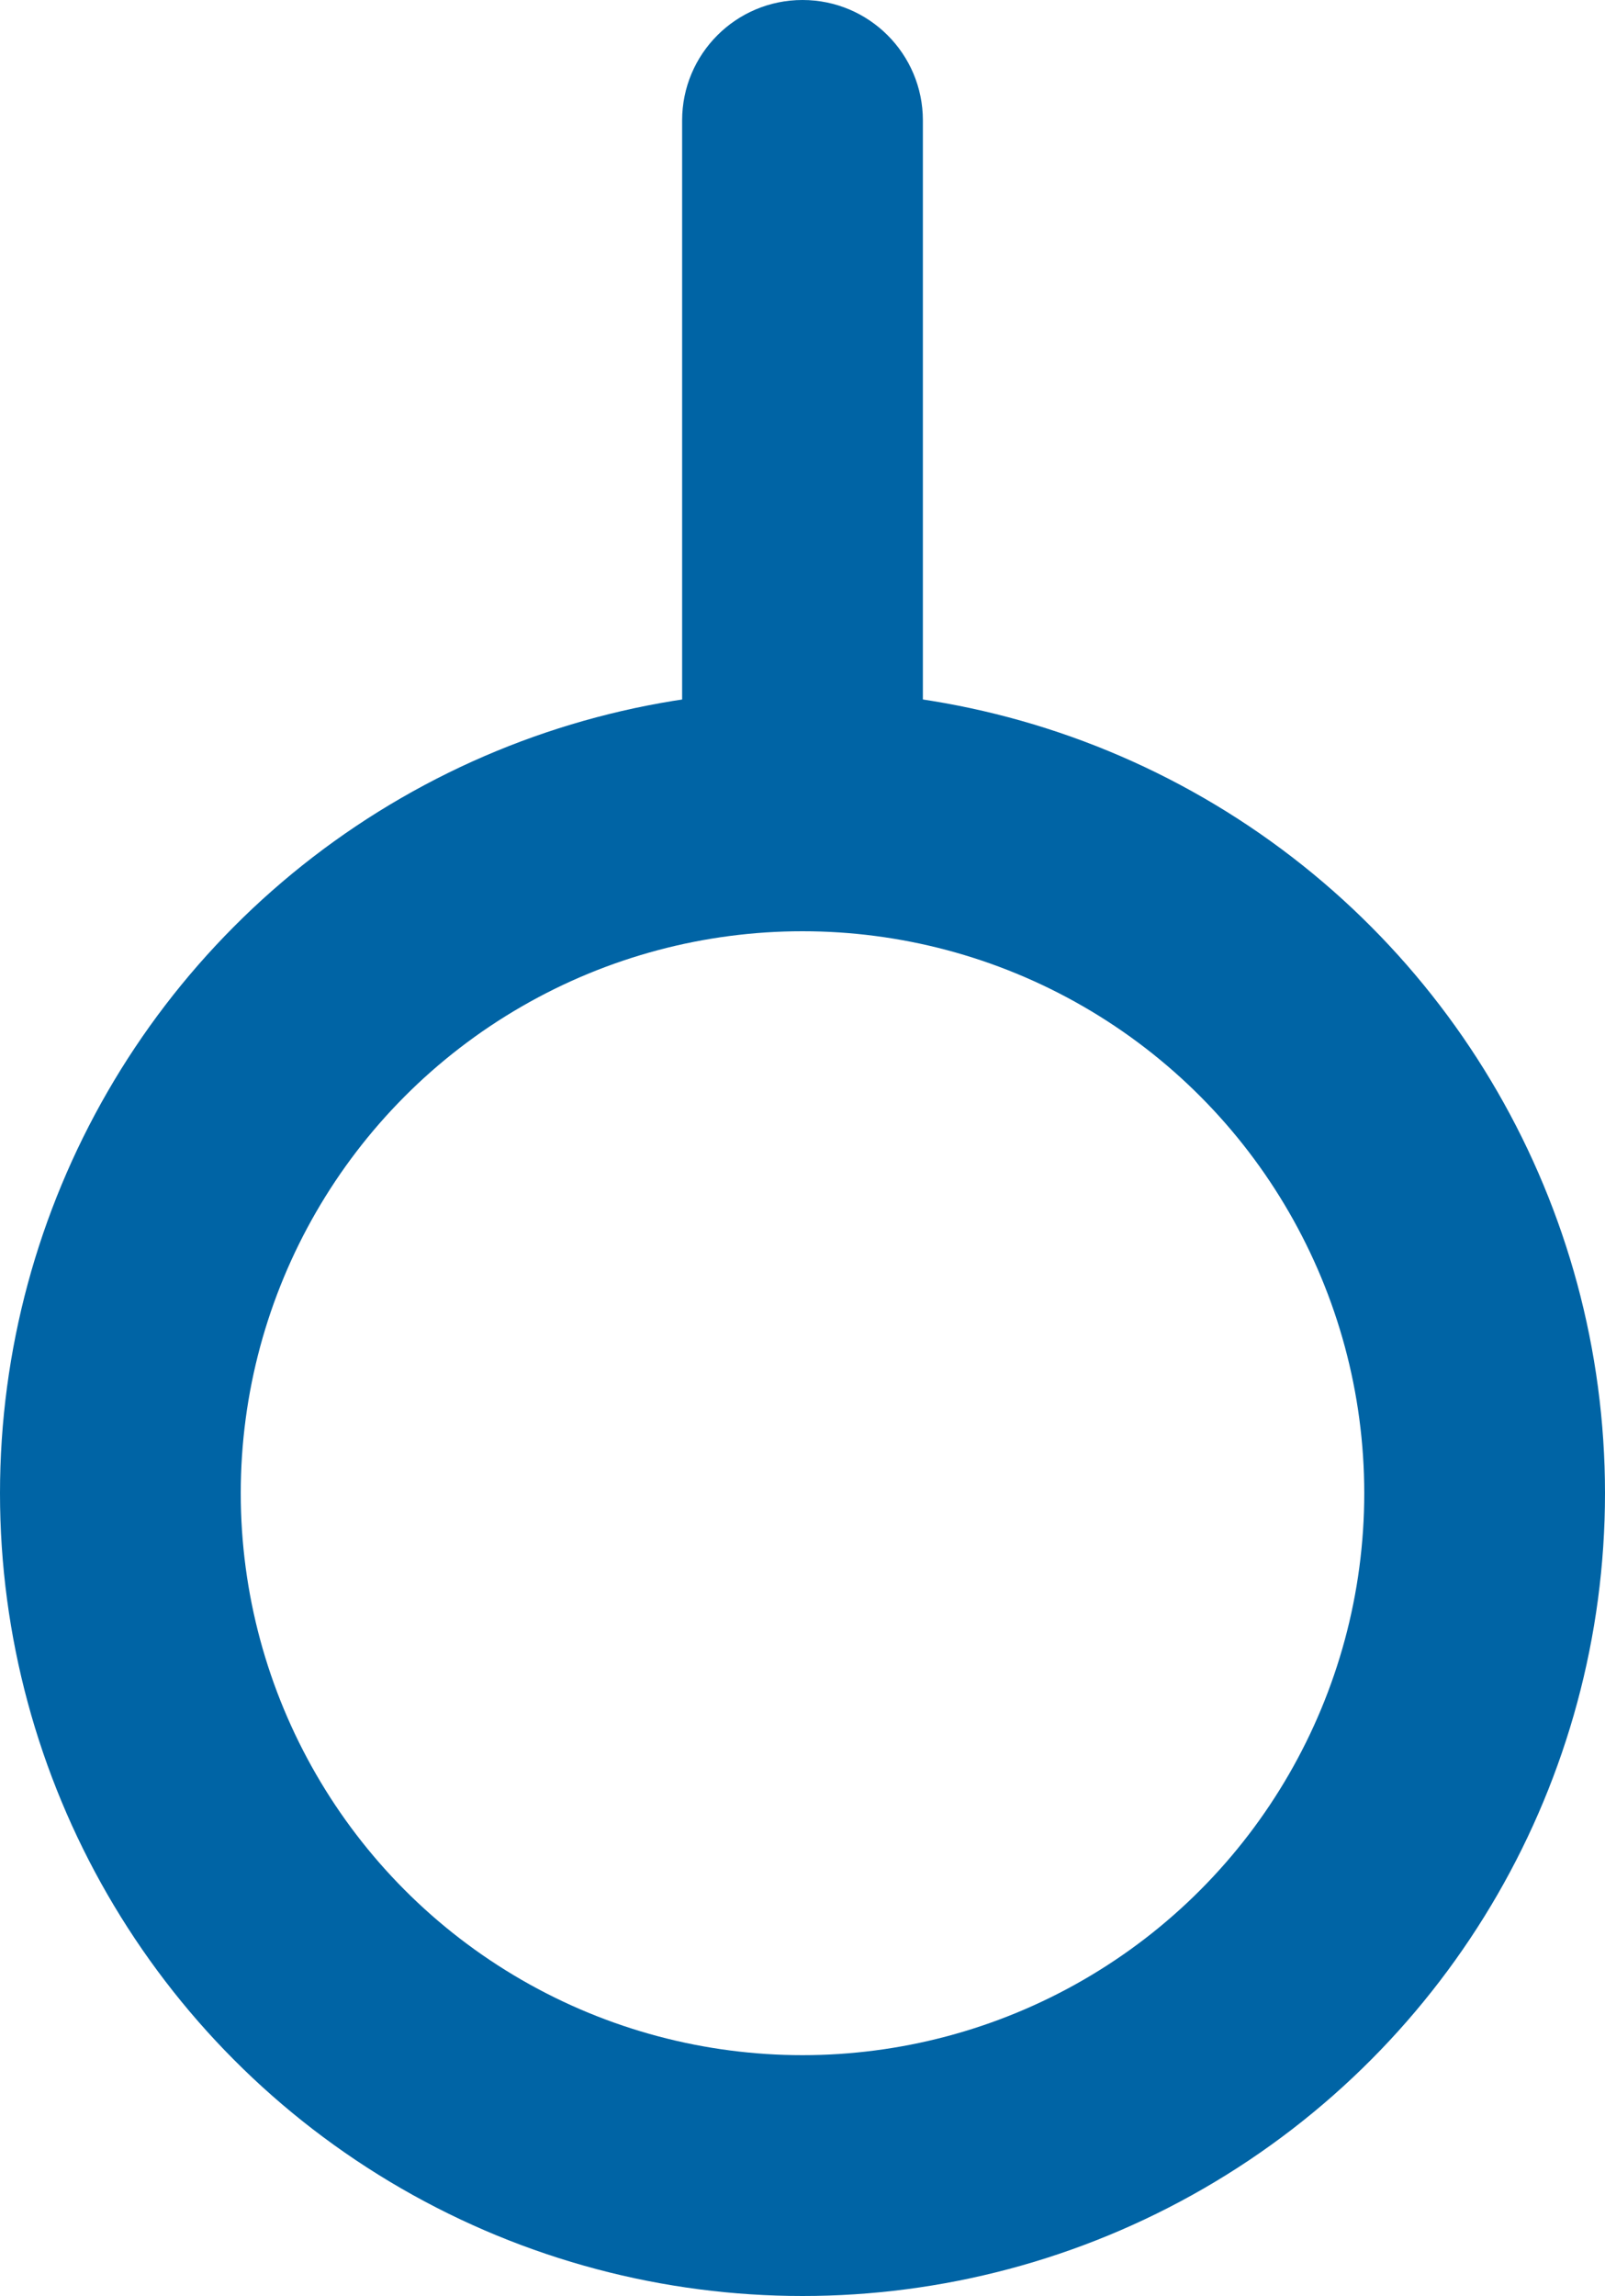 <svg width="200" height="286" viewBox="0 0 200 286" fill="none" xmlns="http://www.w3.org/2000/svg">
    <circle cx="100" cy="186" r="85" stroke="#0064a5" stroke-width="30"/>
    <path d="M85 15C85 6.716 91.716 0 100 0C108.284 0 115 6.716 115 15V108H85V15Z" fill="#0064a5"/>
</svg>
